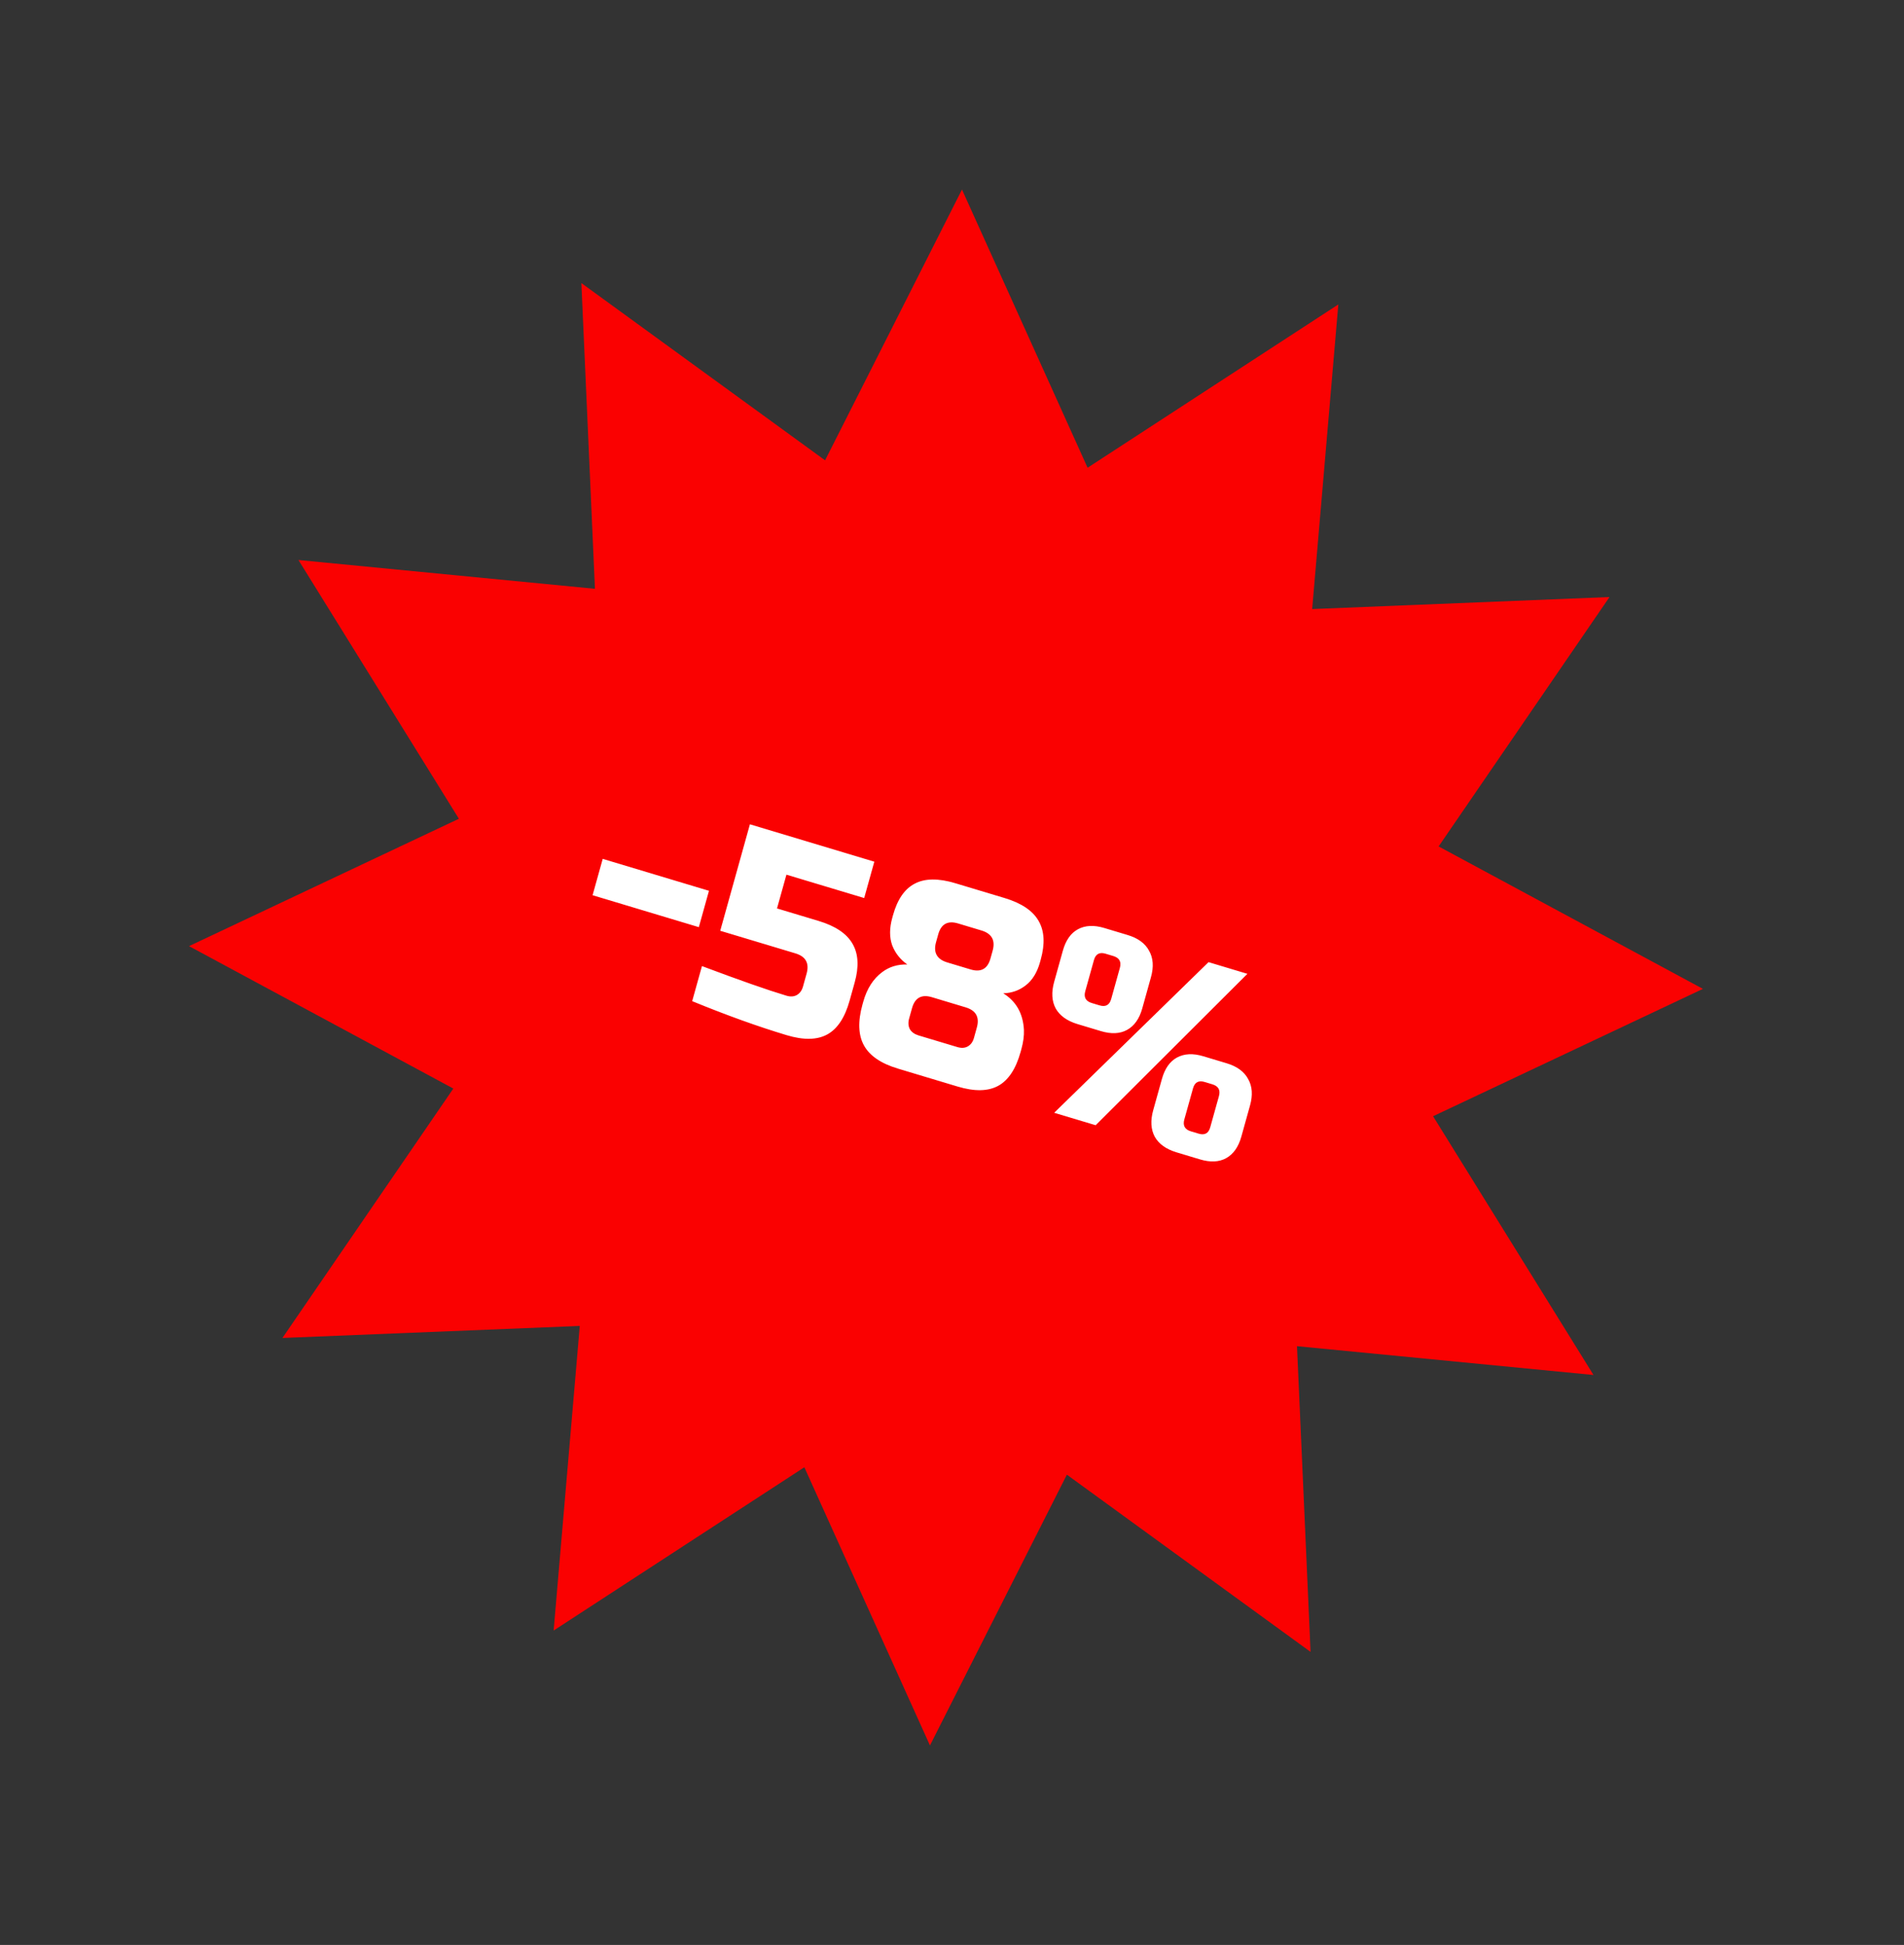 <?xml version="1.0" encoding="UTF-8"?> <svg xmlns="http://www.w3.org/2000/svg" width="139" height="142" viewBox="0 0 139 142" fill="none"><rect x="0" y="0" width="139" height="142" fill="#333333" stroke="none"/><path d="M70.229 13.839L79.399 34.149L97.703 22.228L95.794 44.467L117.501 43.589L105.025 61.797L124.32 72.197L104.62 81.495L116.332 100.386L94.686 98.284L95.677 120.604L77.886 107.664L67.891 127.433L58.721 107.123L40.418 119.044L42.326 96.805L20.619 97.683L33.095 79.475L13.8 69.076L33.501 59.777L21.788 40.886L43.434 42.988L42.443 20.668L60.234 33.608L70.229 13.839Z" fill="#FA0101"></path><path d="M43.261 65.359L44.001 62.705L51.758 65.036L51.018 67.691L43.261 65.359ZM57.427 75.576C55.321 74.943 53.022 74.115 50.532 73.093L51.246 70.533C53.98 71.561 56.035 72.281 57.41 72.694C57.7 72.781 57.95 72.767 58.16 72.653C58.386 72.529 58.539 72.321 58.621 72.031L58.885 71.083C59.096 70.324 58.824 69.831 58.067 69.604L52.58 67.955L54.747 60.181L63.829 62.911L63.089 65.565L57.413 63.859L56.725 66.324L59.753 67.234C60.989 67.605 61.818 68.163 62.24 68.906C62.665 69.636 62.717 70.577 62.396 71.727L62.026 73.054C61.681 74.293 61.137 75.116 60.395 75.523C59.652 75.93 58.663 75.948 57.427 75.576ZM68.035 72.805C67.278 72.578 66.794 72.843 66.582 73.602L66.371 74.36C66.29 74.651 66.306 74.909 66.421 75.136C66.552 75.353 66.762 75.505 67.052 75.593L69.891 76.445C70.181 76.533 70.431 76.519 70.641 76.404C70.866 76.28 71.02 76.073 71.101 75.782L71.312 75.023C71.524 74.265 71.251 73.772 70.494 73.545L68.035 72.805ZM69.946 67.421C69.189 67.193 68.705 67.459 68.494 68.217L68.335 68.786C68.124 69.544 68.396 70.037 69.153 70.265L70.856 70.777C71.613 71.004 72.097 70.739 72.308 69.98L72.467 69.411C72.678 68.653 72.406 68.16 71.649 67.933L69.946 67.421ZM74.507 76.806C74.161 78.044 73.618 78.867 72.875 79.274C72.133 79.681 71.144 79.699 69.907 79.327L65.556 78.019C64.319 77.648 63.492 77.084 63.074 76.328C62.656 75.572 62.62 74.575 62.965 73.336L63.018 73.147C63.286 72.186 63.747 71.462 64.403 70.974C64.922 70.582 65.535 70.396 66.24 70.416C65.725 70.056 65.356 69.589 65.133 69.016C64.927 68.433 64.929 67.762 65.141 67.004L65.194 66.814C65.514 65.664 66.042 64.898 66.778 64.516C67.516 64.122 68.504 64.111 69.74 64.482L73.335 65.563C74.571 65.934 75.4 66.492 75.822 67.235C76.247 67.965 76.299 68.906 75.978 70.056L75.926 70.246C75.714 71.004 75.365 71.57 74.878 71.944C74.407 72.31 73.861 72.502 73.241 72.521C74.185 73.106 74.688 73.997 74.751 75.194C74.768 75.624 74.704 76.098 74.56 76.616L74.507 76.806ZM76.96 81.242L88.228 70.245L91.066 71.098L79.987 82.151L76.96 81.242ZM83.391 73.62C83.18 74.378 82.808 74.903 82.275 75.195C81.759 75.478 81.122 75.506 80.365 75.279L78.662 74.767C77.905 74.539 77.375 74.161 77.072 73.631C76.784 73.093 76.746 72.444 76.958 71.686L77.592 69.411C77.804 68.652 78.168 68.132 78.684 67.849C79.216 67.556 79.861 67.524 80.618 67.752L82.321 68.264C83.078 68.491 83.6 68.874 83.887 69.412C84.191 69.942 84.237 70.586 84.025 71.344L83.391 73.62ZM81.755 70.662C81.878 70.22 81.719 69.932 81.278 69.799L80.71 69.629C80.269 69.496 79.986 69.651 79.863 70.093L79.228 72.368C79.105 72.811 79.264 73.098 79.706 73.231L80.273 73.402C80.715 73.534 80.997 73.379 81.121 72.937L81.755 70.662ZM90.623 82.985C90.411 83.744 90.039 84.269 89.507 84.561C88.99 84.844 88.354 84.872 87.597 84.644L85.894 84.132C85.137 83.905 84.607 83.526 84.304 82.997C84.016 82.459 83.978 81.81 84.19 81.052L84.824 78.776C85.035 78.018 85.4 77.497 85.916 77.214C86.448 76.922 87.093 76.89 87.85 77.117L89.553 77.629C90.31 77.857 90.832 78.24 91.119 78.778C91.423 79.308 91.469 79.952 91.257 80.71L90.623 82.985ZM88.987 80.028C89.11 79.585 88.951 79.298 88.51 79.165L87.942 78.994C87.5 78.862 87.218 79.017 87.095 79.459L86.46 81.734C86.337 82.177 86.496 82.464 86.938 82.597L87.505 82.767C87.947 82.9 88.229 82.745 88.352 82.303L88.987 80.028Z" fill="white"></path></svg> 